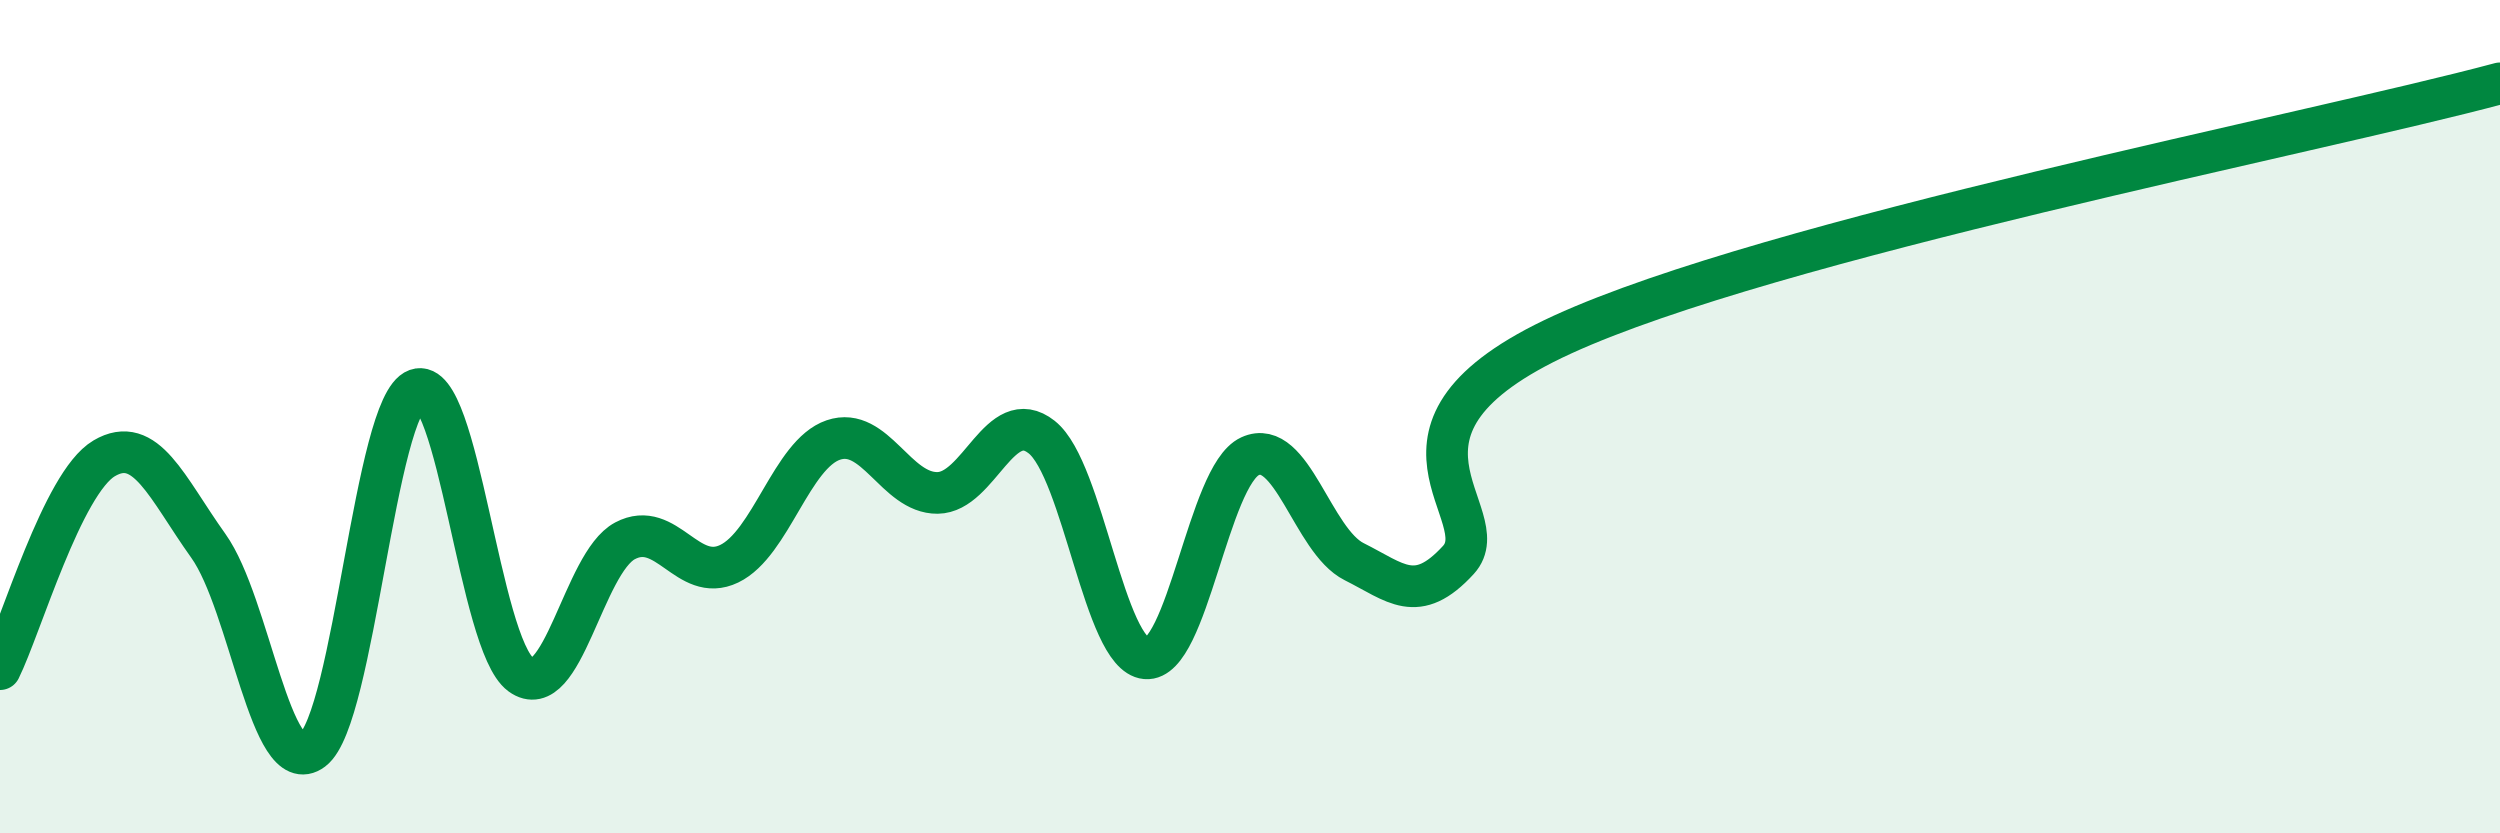 
    <svg width="60" height="20" viewBox="0 0 60 20" xmlns="http://www.w3.org/2000/svg">
      <path
        d="M 0,16.06 C 0.5,15.05 1.5,11.59 2.5,11 C 3.5,10.41 4,11.7 5,13.1 C 6,14.5 6.5,18.75 7.5,18 C 8.5,17.25 9,9.71 10,9.35 C 11,8.99 11.5,15.46 12.5,16.19 C 13.5,16.92 14,13.51 15,12.98 C 16,12.45 16.5,14.01 17.5,13.53 C 18.5,13.05 19,10.9 20,10.56 C 21,10.22 21.5,11.84 22.5,11.83 C 23.5,11.82 24,9.7 25,10.49 C 26,11.28 26.5,15.71 27.5,15.8 C 28.5,15.89 29,11.41 30,10.95 C 31,10.49 31.5,12.98 32.5,13.48 C 33.5,13.98 34,14.53 35,13.44 C 36,12.35 32.5,10.32 37.5,8.03 C 42.5,5.74 55.5,3.21 60,2L60 20L0 20Z"
        fill="#008740"
        opacity="0.1"
        stroke-linecap="round"
        stroke-linejoin="round"
      />
      <path
        d="M 0,16.06 C 0.5,15.05 1.5,11.59 2.5,11 C 3.5,10.41 4,11.7 5,13.1 C 6,14.5 6.5,18.75 7.5,18 C 8.5,17.25 9,9.71 10,9.35 C 11,8.99 11.5,15.46 12.5,16.19 C 13.5,16.92 14,13.51 15,12.98 C 16,12.45 16.5,14.01 17.5,13.53 C 18.5,13.05 19,10.9 20,10.56 C 21,10.22 21.5,11.84 22.5,11.83 C 23.5,11.82 24,9.7 25,10.49 C 26,11.28 26.5,15.71 27.5,15.8 C 28.5,15.89 29,11.41 30,10.95 C 31,10.49 31.5,12.98 32.5,13.48 C 33.5,13.98 34,14.53 35,13.44 C 36,12.35 32.5,10.32 37.5,8.03 C 42.5,5.74 55.5,3.21 60,2"
        stroke="#008740"
        stroke-width="1"
        fill="none"
        stroke-linecap="round"
        stroke-linejoin="round"
      />
    </svg>
  